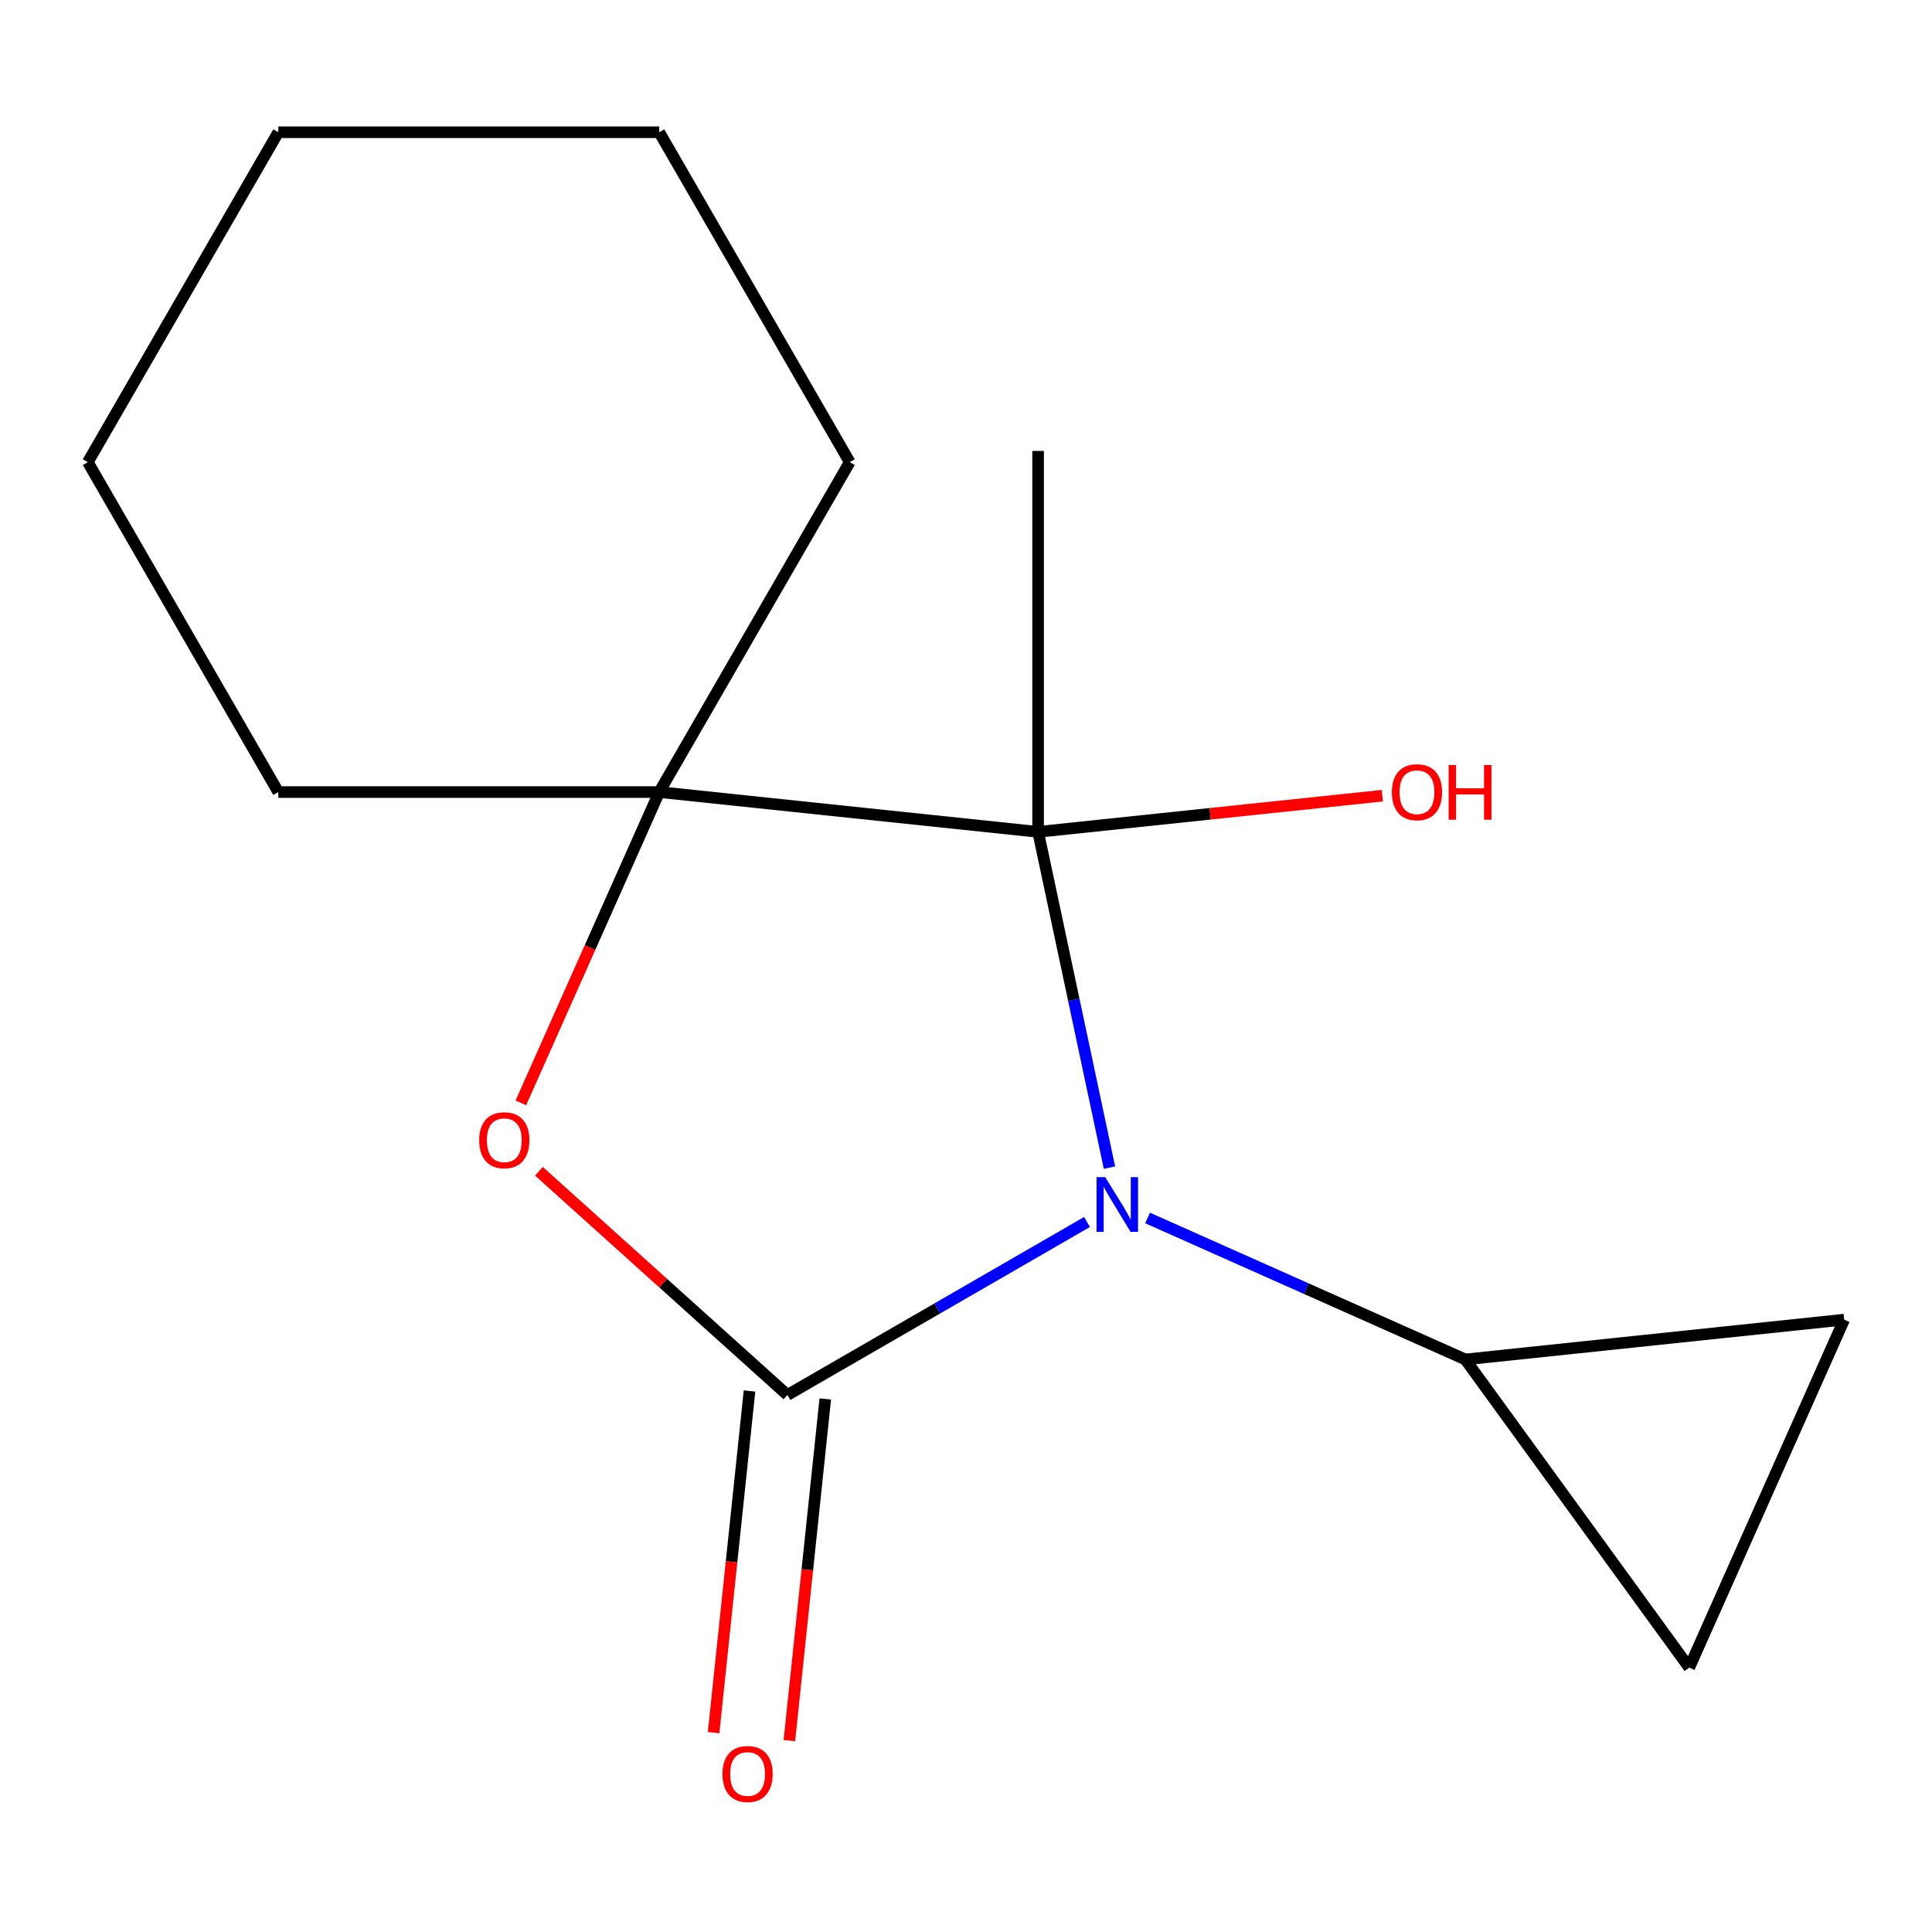 <?xml version='1.0' encoding='iso-8859-1'?>
<svg version='1.1' baseProfile='full'
              xmlns='http://www.w3.org/2000/svg'
                      xmlns:rdkit='http://www.rdkit.org/xml'
                      xmlns:xlink='http://www.w3.org/1999/xlink'
                  xml:space='preserve'
width='1000px' height='1000px' viewBox='0 0 1000 1000'>
<!-- END OF HEADER -->
<rect style='opacity:1.0;fill:#FFFFFF;stroke:none' width='1000' height='1000' x='0' y='0'> </rect>
<path class='bond-0' d='M 562.646,632.496 L 485.1,677.267' style='fill:none;fill-rule:evenodd;stroke:#0000FF;stroke-width:6px;stroke-linecap:butt;stroke-linejoin:miter;stroke-opacity:1' />
<path class='bond-0' d='M 485.1,677.267 L 407.554,722.038' style='fill:none;fill-rule:evenodd;stroke:#000000;stroke-width:6px;stroke-linecap:butt;stroke-linejoin:miter;stroke-opacity:1' />
<path class='bond-1' d='M 574.258,604.359 L 555.789,517.469' style='fill:none;fill-rule:evenodd;stroke:#0000FF;stroke-width:6px;stroke-linecap:butt;stroke-linejoin:miter;stroke-opacity:1' />
<path class='bond-1' d='M 555.789,517.469 L 537.32,430.579' style='fill:none;fill-rule:evenodd;stroke:#000000;stroke-width:6px;stroke-linecap:butt;stroke-linejoin:miter;stroke-opacity:1' />
<path class='bond-4' d='M 593.985,630.425 L 676.216,667.037' style='fill:none;fill-rule:evenodd;stroke:#0000FF;stroke-width:6px;stroke-linecap:butt;stroke-linejoin:miter;stroke-opacity:1' />
<path class='bond-4' d='M 676.216,667.037 L 758.447,703.648' style='fill:none;fill-rule:evenodd;stroke:#000000;stroke-width:6px;stroke-linecap:butt;stroke-linejoin:miter;stroke-opacity:1' />
<path class='bond-2' d='M 407.554,722.038 L 343.253,664.141' style='fill:none;fill-rule:evenodd;stroke:#000000;stroke-width:6px;stroke-linecap:butt;stroke-linejoin:miter;stroke-opacity:1' />
<path class='bond-2' d='M 343.253,664.141 L 278.952,606.244' style='fill:none;fill-rule:evenodd;stroke:#FF0000;stroke-width:6px;stroke-linecap:butt;stroke-linejoin:miter;stroke-opacity:1' />
<path class='bond-7' d='M 387.945,719.977 L 378.651,808.401' style='fill:none;fill-rule:evenodd;stroke:#000000;stroke-width:6px;stroke-linecap:butt;stroke-linejoin:miter;stroke-opacity:1' />
<path class='bond-7' d='M 378.651,808.401 L 369.357,896.826' style='fill:none;fill-rule:evenodd;stroke:#FF0000;stroke-width:6px;stroke-linecap:butt;stroke-linejoin:miter;stroke-opacity:1' />
<path class='bond-7' d='M 427.164,724.099 L 417.871,812.523' style='fill:none;fill-rule:evenodd;stroke:#000000;stroke-width:6px;stroke-linecap:butt;stroke-linejoin:miter;stroke-opacity:1' />
<path class='bond-7' d='M 417.871,812.523 L 408.577,900.948' style='fill:none;fill-rule:evenodd;stroke:#FF0000;stroke-width:6px;stroke-linecap:butt;stroke-linejoin:miter;stroke-opacity:1' />
<path class='bond-3' d='M 537.32,430.579 L 341.222,409.969' style='fill:none;fill-rule:evenodd;stroke:#000000;stroke-width:6px;stroke-linecap:butt;stroke-linejoin:miter;stroke-opacity:1' />
<path class='bond-8' d='M 537.32,430.579 L 626.405,421.216' style='fill:none;fill-rule:evenodd;stroke:#000000;stroke-width:6px;stroke-linecap:butt;stroke-linejoin:miter;stroke-opacity:1' />
<path class='bond-8' d='M 626.405,421.216 L 715.489,411.853' style='fill:none;fill-rule:evenodd;stroke:#FF0000;stroke-width:6px;stroke-linecap:butt;stroke-linejoin:miter;stroke-opacity:1' />
<path class='bond-9' d='M 537.32,430.579 L 537.32,233.401' style='fill:none;fill-rule:evenodd;stroke:#000000;stroke-width:6px;stroke-linecap:butt;stroke-linejoin:miter;stroke-opacity:1' />
<path class='bond-16' d='M 269.593,570.85 L 305.407,490.41' style='fill:none;fill-rule:evenodd;stroke:#FF0000;stroke-width:6px;stroke-linecap:butt;stroke-linejoin:miter;stroke-opacity:1' />
<path class='bond-16' d='M 305.407,490.41 L 341.222,409.969' style='fill:none;fill-rule:evenodd;stroke:#000000;stroke-width:6px;stroke-linecap:butt;stroke-linejoin:miter;stroke-opacity:1' />
<path class='bond-10' d='M 341.222,409.969 L 439.811,239.207' style='fill:none;fill-rule:evenodd;stroke:#000000;stroke-width:6px;stroke-linecap:butt;stroke-linejoin:miter;stroke-opacity:1' />
<path class='bond-11' d='M 341.222,409.969 L 144.044,409.969' style='fill:none;fill-rule:evenodd;stroke:#000000;stroke-width:6px;stroke-linecap:butt;stroke-linejoin:miter;stroke-opacity:1' />
<path class='bond-5' d='M 758.447,703.648 L 954.545,683.038' style='fill:none;fill-rule:evenodd;stroke:#000000;stroke-width:6px;stroke-linecap:butt;stroke-linejoin:miter;stroke-opacity:1' />
<path class='bond-6' d='M 758.447,703.648 L 874.346,863.169' style='fill:none;fill-rule:evenodd;stroke:#000000;stroke-width:6px;stroke-linecap:butt;stroke-linejoin:miter;stroke-opacity:1' />
<path class='bond-15' d='M 954.545,683.038 L 874.346,863.169' style='fill:none;fill-rule:evenodd;stroke:#000000;stroke-width:6px;stroke-linecap:butt;stroke-linejoin:miter;stroke-opacity:1' />
<path class='bond-12' d='M 439.811,239.207 L 341.222,68.446' style='fill:none;fill-rule:evenodd;stroke:#000000;stroke-width:6px;stroke-linecap:butt;stroke-linejoin:miter;stroke-opacity:1' />
<path class='bond-13' d='M 144.044,409.969 L 45.455,239.207' style='fill:none;fill-rule:evenodd;stroke:#000000;stroke-width:6px;stroke-linecap:butt;stroke-linejoin:miter;stroke-opacity:1' />
<path class='bond-17' d='M 341.222,68.446 L 144.044,68.446' style='fill:none;fill-rule:evenodd;stroke:#000000;stroke-width:6px;stroke-linecap:butt;stroke-linejoin:miter;stroke-opacity:1' />
<path class='bond-14' d='M 45.455,239.207 L 144.044,68.446' style='fill:none;fill-rule:evenodd;stroke:#000000;stroke-width:6px;stroke-linecap:butt;stroke-linejoin:miter;stroke-opacity:1' />
<path  class='atom-0' d='M 572.056 609.289
L 581.336 624.289
Q 582.256 625.769, 583.736 628.449
Q 585.216 631.129, 585.296 631.289
L 585.296 609.289
L 589.056 609.289
L 589.056 637.609
L 585.176 637.609
L 575.216 621.209
Q 574.056 619.289, 572.816 617.089
Q 571.616 614.889, 571.256 614.209
L 571.256 637.609
L 567.576 637.609
L 567.576 609.289
L 572.056 609.289
' fill='#0000FF'/>
<path  class='atom-3' d='M 248.022 590.18
Q 248.022 583.38, 251.382 579.58
Q 254.742 575.78, 261.022 575.78
Q 267.302 575.78, 270.662 579.58
Q 274.022 583.38, 274.022 590.18
Q 274.022 597.06, 270.622 600.98
Q 267.222 604.86, 261.022 604.86
Q 254.782 604.86, 251.382 600.98
Q 248.022 597.1, 248.022 590.18
M 261.022 601.66
Q 265.342 601.66, 267.662 598.78
Q 270.022 595.86, 270.022 590.18
Q 270.022 584.62, 267.662 581.82
Q 265.342 578.98, 261.022 578.98
Q 256.702 578.98, 254.342 581.78
Q 252.022 584.58, 252.022 590.18
Q 252.022 595.9, 254.342 598.78
Q 256.702 601.66, 261.022 601.66
' fill='#FF0000'/>
<path  class='atom-8' d='M 373.944 918.216
Q 373.944 911.416, 377.304 907.616
Q 380.664 903.816, 386.944 903.816
Q 393.224 903.816, 396.584 907.616
Q 399.944 911.416, 399.944 918.216
Q 399.944 925.096, 396.544 929.016
Q 393.144 932.896, 386.944 932.896
Q 380.704 932.896, 377.304 929.016
Q 373.944 925.136, 373.944 918.216
M 386.944 929.696
Q 391.264 929.696, 393.584 926.816
Q 395.944 923.896, 395.944 918.216
Q 395.944 912.656, 393.584 909.856
Q 391.264 907.016, 386.944 907.016
Q 382.624 907.016, 380.264 909.816
Q 377.944 912.616, 377.944 918.216
Q 377.944 923.936, 380.264 926.816
Q 382.624 929.696, 386.944 929.696
' fill='#FF0000'/>
<path  class='atom-9' d='M 720.418 410.049
Q 720.418 403.249, 723.778 399.449
Q 727.138 395.649, 733.418 395.649
Q 739.698 395.649, 743.058 399.449
Q 746.418 403.249, 746.418 410.049
Q 746.418 416.929, 743.018 420.849
Q 739.618 424.729, 733.418 424.729
Q 727.178 424.729, 723.778 420.849
Q 720.418 416.969, 720.418 410.049
M 733.418 421.529
Q 737.738 421.529, 740.058 418.649
Q 742.418 415.729, 742.418 410.049
Q 742.418 404.489, 740.058 401.689
Q 737.738 398.849, 733.418 398.849
Q 729.098 398.849, 726.738 401.649
Q 724.418 404.449, 724.418 410.049
Q 724.418 415.769, 726.738 418.649
Q 729.098 421.529, 733.418 421.529
' fill='#FF0000'/>
<path  class='atom-9' d='M 749.818 395.969
L 753.658 395.969
L 753.658 408.009
L 768.138 408.009
L 768.138 395.969
L 771.978 395.969
L 771.978 424.289
L 768.138 424.289
L 768.138 411.209
L 753.658 411.209
L 753.658 424.289
L 749.818 424.289
L 749.818 395.969
' fill='#FF0000'/>
</svg>
